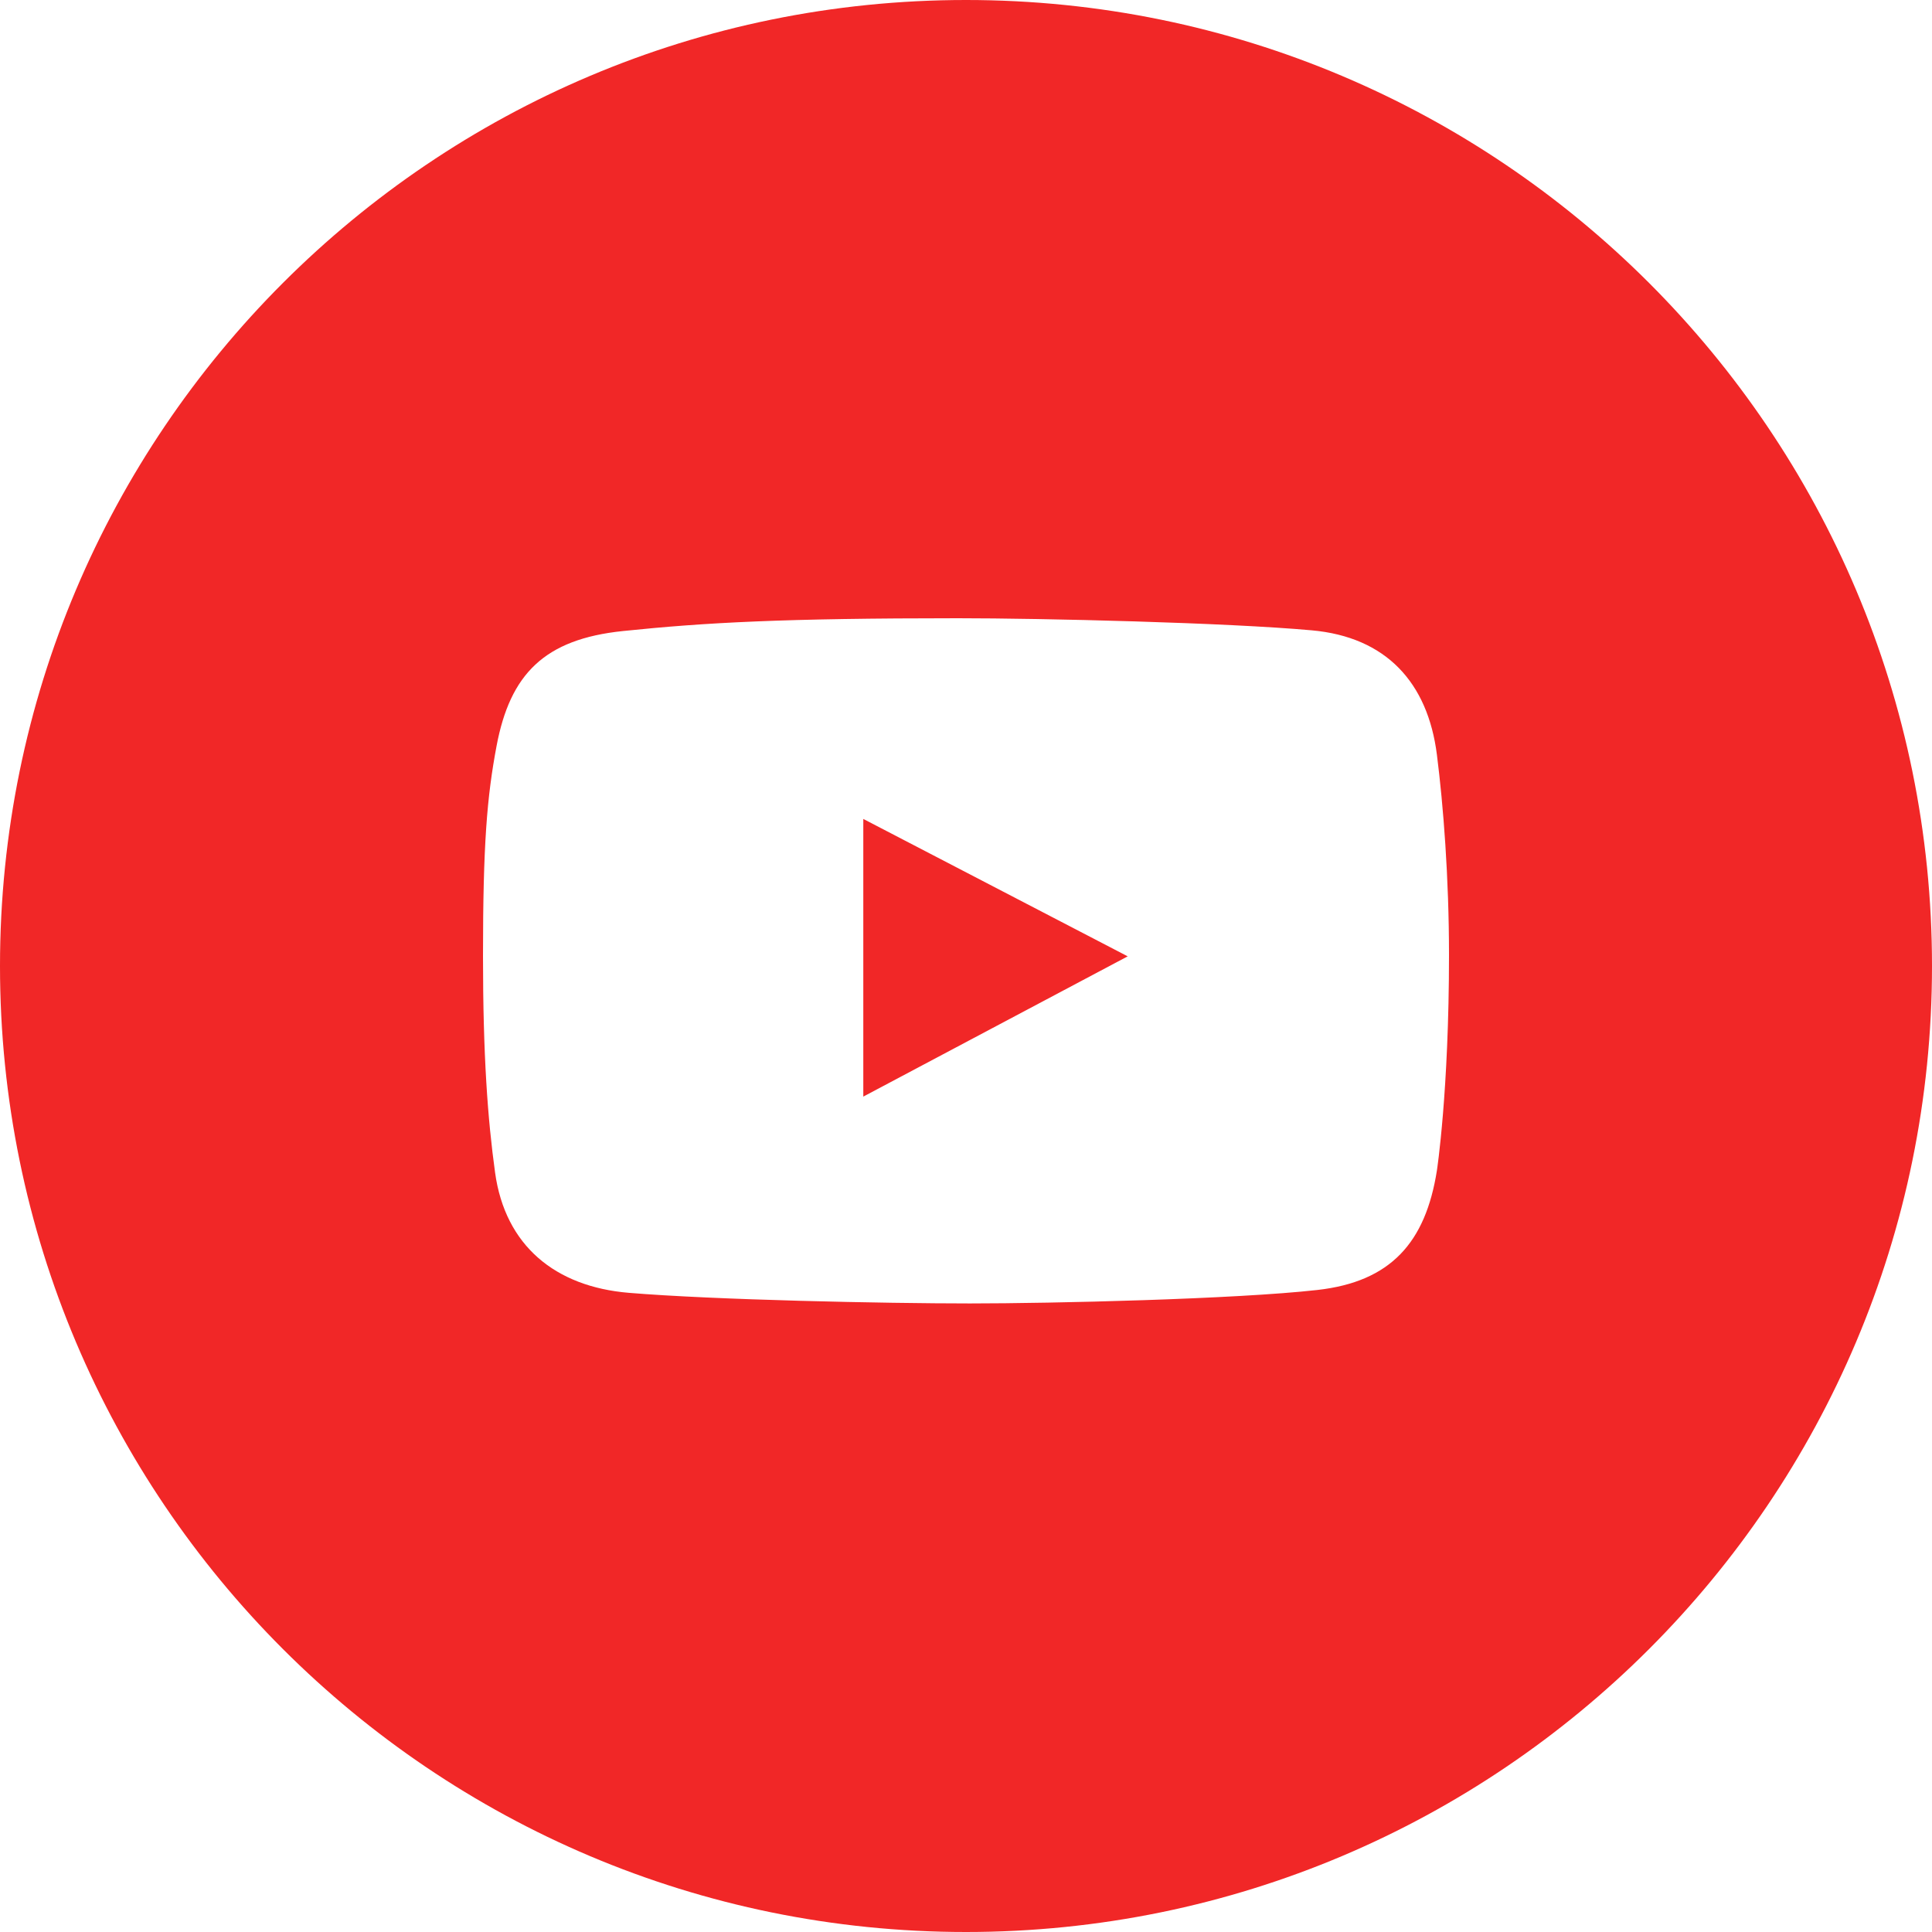 <svg width="50" height="50" viewBox="0 0 50 50" fill="none" xmlns="http://www.w3.org/2000/svg">
<path fill-rule="evenodd" clip-rule="evenodd" d="M25 50C38.807 50 50 38.807 50 25C50 11.193 38.807 0 25 0C11.193 0 0 11.193 0 25C0 38.807 11.193 50 25 50ZM33.95 16.313C35.869 16.486 36.95 17.66 37.187 19.532C37.353 20.838 37.5 22.708 37.5 24.719C37.5 28.251 37.187 30.293 37.187 30.293C36.893 32.157 35.992 33.17 34.097 33.384C31.979 33.623 27.217 33.733 25.101 33.733C22.911 33.733 18.482 33.642 16.271 33.458C14.371 33.299 13.074 32.238 12.813 30.348C12.623 28.973 12.5 27.338 12.5 24.738C12.5 21.843 12.604 20.619 12.85 19.311C13.2 17.445 14.09 16.541 16.124 16.331C18.258 16.11 20.275 16 24.788 16C26.995 16 31.752 16.114 33.95 16.313ZM22.342 21.194V28.38L29.185 24.75L22.342 21.194Z" fill="#F12727"/>
</svg>
